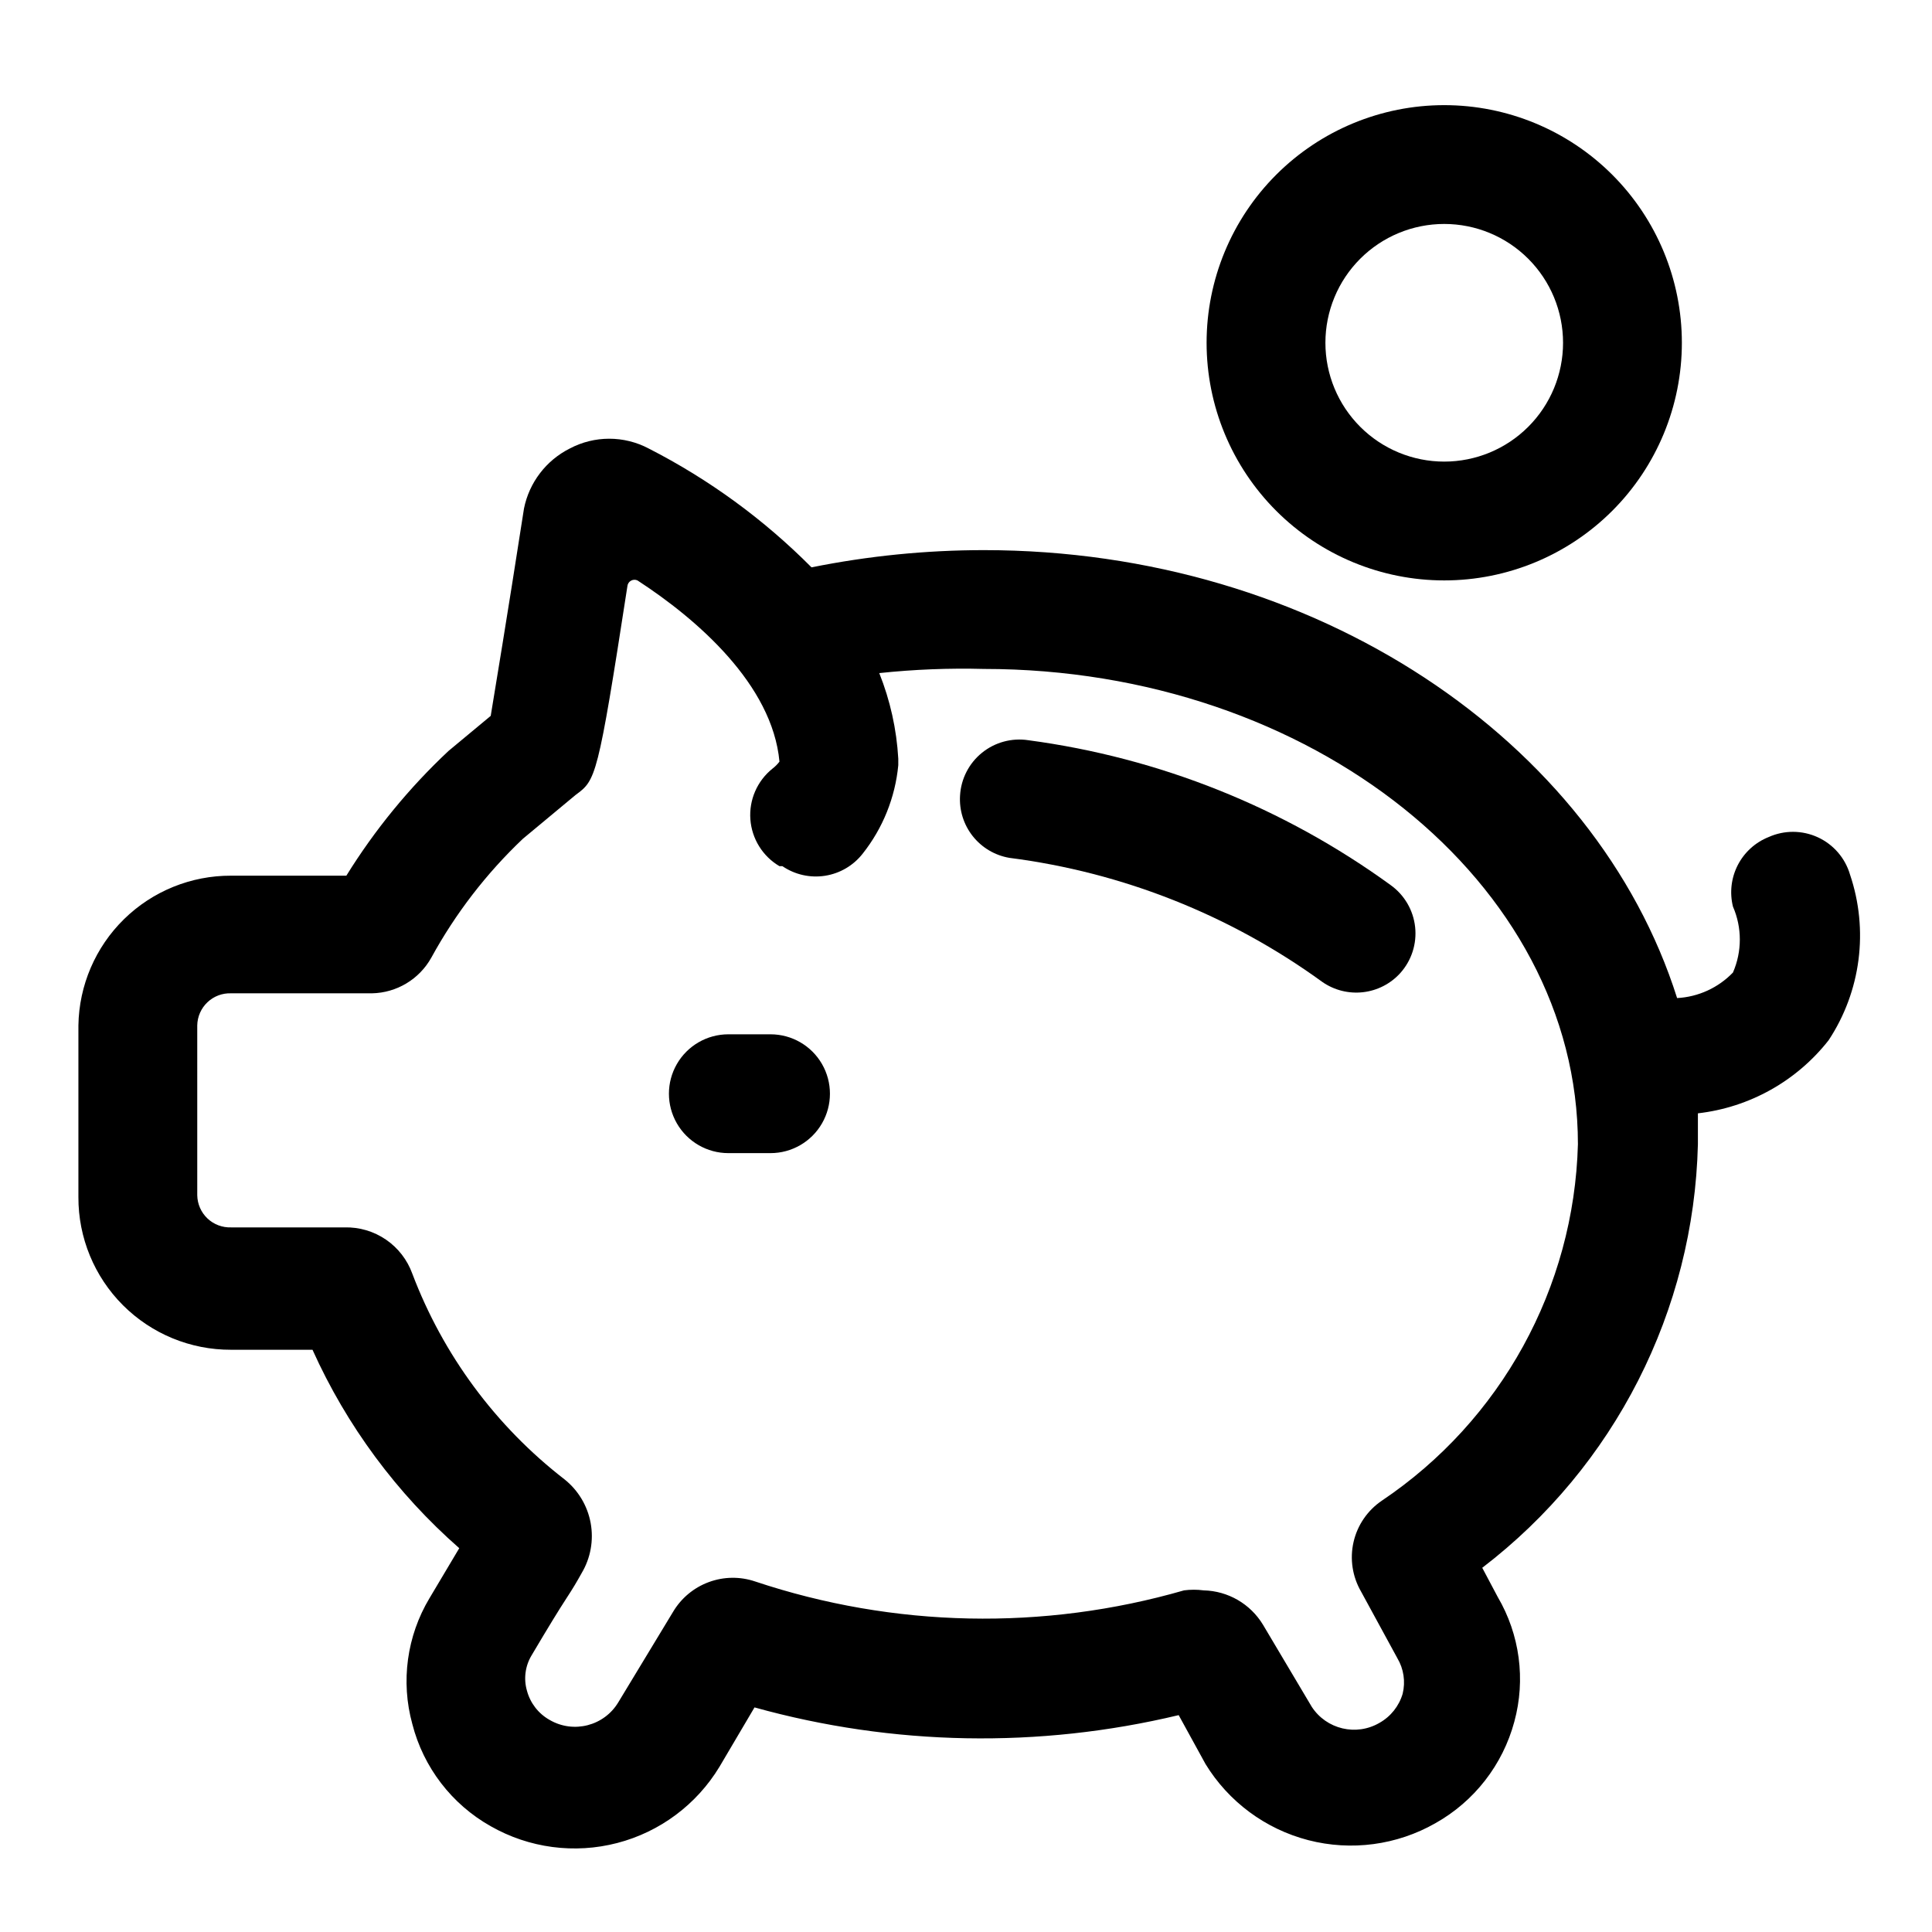 <?xml version="1.0" encoding="UTF-8"?>
<!-- Uploaded to: SVG Repo, www.svgrepo.com, Generator: SVG Repo Mixer Tools -->
<svg fill="#000000" width="800px" height="800px" version="1.1" viewBox="144 144 512 512" xmlns="http://www.w3.org/2000/svg">
 <g>
  <path d="m205.25 501.7h21.566c9.051 20.113 22.312 38.047 38.891 52.586l-7.871 13.227h-0.004c-6.016 10.035-7.668 22.094-4.562 33.375 2.941 11.484 10.449 21.27 20.781 27.082 10.16 5.793 22.184 7.391 33.508 4.449 11.32-2.938 21.047-10.188 27.105-20.195l9.289-15.742c36.691 10.207 75.375 10.91 112.41 2.047l7.086 12.91h-0.004c6.117 10.031 15.902 17.281 27.273 20.223 11.375 2.938 23.449 1.332 33.656-4.481 10.324-5.785 17.871-15.492 20.941-26.922 3.039-11.164 1.453-23.082-4.41-33.062l-4.094-7.715c35.07-26.832 56.086-68.113 57.152-112.25v-8.188c13.668-1.566 26.145-8.539 34.637-19.363 8.57-12.984 10.66-29.195 5.668-43.926-1.281-4.367-4.391-7.965-8.527-9.867-4.137-1.902-8.891-1.922-13.043-0.055-3.535 1.41-6.438 4.055-8.176 7.441-1.734 3.387-2.188 7.289-1.27 10.98 2.426 5.574 2.426 11.902 0 17.477-3.898 4.047-9.188 6.469-14.801 6.769-21.566-68.172-95.723-118.71-183.73-118.71-15.332 0.008-30.629 1.535-45.66 4.566-12.625-12.707-27.184-23.336-43.137-31.488-6.551-3.469-14.391-3.469-20.941 0-6.269 3.156-10.742 9.02-12.121 15.902-4.723 30.387-7.559 47.23-8.816 54.945l-11.18 9.289c-10.441 9.785-19.543 20.902-27.078 33.062h-30.543c-10.609-0.043-20.809 4.102-28.383 11.527s-11.914 17.543-12.082 28.148v45.5c-0.039 10.746 4.207 21.062 11.805 28.656 7.598 7.598 17.914 11.848 28.66 11.805zm-8.977-85.961c0.043-2.324 1.016-4.535 2.703-6.133 1.688-1.602 3.949-2.453 6.273-2.367h37.312c6.555-0.125 12.551-3.723 15.742-9.449 6.398-11.691 14.578-22.316 24.246-31.488l14.012-11.652c5.352-3.938 5.824-4.25 13.699-55.262v0.004c0.047-0.617 0.391-1.176 0.926-1.488s1.188-0.348 1.75-0.086c15.742 10.234 35.738 27.551 37.629 48.02-0.539 0.711-1.176 1.348-1.891 1.887-4.019 3.246-6.195 8.254-5.82 13.406 0.379 5.152 3.258 9.793 7.711 12.414h0.789-0.004c3.305 2.25 7.336 3.156 11.281 2.543 3.945-0.613 7.512-2.703 9.977-5.848 5.348-6.742 8.629-14.891 9.445-23.457v-1.734c-0.445-7.777-2.144-15.434-5.039-22.672 9.203-0.977 18.461-1.348 27.711-1.102 86.906 0 157.44 56.68 157.44 125.95-1.02 38.039-20.375 73.234-51.957 94.465-3.801 2.57-6.481 6.488-7.504 10.957-1.023 4.473-0.309 9.164 1.992 13.133l9.605 17.633c1.695 2.84 2.203 6.231 1.418 9.445-0.961 3.273-3.168 6.043-6.141 7.715-6.16 3.59-14.055 1.719-17.949-4.25l-12.91-21.727c-3.34-5.539-9.277-8.984-15.742-9.133-1.727-0.227-3.473-0.227-5.199 0-37.254 10.742-76.895 9.918-113.67-2.363-3.992-1.348-8.328-1.289-12.281 0.176-3.953 1.461-7.289 4.234-9.445 7.856l-14.484 23.93c-3.754 6.328-11.91 8.438-18.262 4.723-2.949-1.66-5.106-4.441-5.984-7.715-0.926-3.184-0.469-6.613 1.262-9.445 4.566-7.715 7.086-11.809 9.133-14.957s2.676-4.25 4.094-6.769h-0.004c2.383-3.996 3.231-8.719 2.391-13.297-0.84-4.574-3.312-8.688-6.953-11.578-18.203-14.094-32.148-32.949-40.305-54.477-1.324-3.672-3.769-6.836-6.992-9.039-3.223-2.203-7.055-3.336-10.957-3.238h-30.07c-2.324 0.082-4.586-0.77-6.273-2.367-1.688-1.602-2.66-3.812-2.703-6.137z"/>
  <path d="m337.02 449.59h11.18-0.004c5.625 0 10.824-3.004 13.637-7.875s2.812-10.871 0-15.742c-2.812-4.871-8.012-7.871-13.637-7.871h-11.176c-5.625 0-10.824 3-13.637 7.871-2.812 4.871-2.812 10.871 0 15.742s8.012 7.875 13.637 7.875z"/>
  <path d="m411.49 371.34c29.98 3.828 58.516 15.145 82.969 32.906 3.141 2.176 6.965 3.133 10.758 2.699 3.797-0.434 7.301-2.234 9.867-5.062 2.988-3.324 4.422-7.766 3.941-12.211-0.48-4.445-2.828-8.477-6.457-11.09-28.324-20.586-61.332-33.789-96.039-38.414-4.383-0.672-8.844 0.531-12.289 3.32-3.445 2.785-5.559 6.894-5.816 11.32-0.25 3.883 0.945 7.723 3.359 10.773 2.414 3.055 5.871 5.106 9.707 5.758z"/>
  <path d="m463.76 234.84c0 16.703 6.637 32.719 18.445 44.531 11.809 11.809 27.828 18.445 44.531 18.445s32.719-6.637 44.531-18.445c11.809-11.812 18.445-27.828 18.445-44.531s-6.637-32.723-18.445-44.531c-11.812-11.809-27.828-18.445-44.531-18.445s-32.723 6.637-44.531 18.445c-11.809 11.809-18.445 27.828-18.445 44.531zm94.465 0c0 8.352-3.316 16.359-9.223 22.266s-13.914 9.223-22.266 9.223c-8.352 0-16.359-3.316-22.266-9.223s-9.223-13.914-9.223-22.266 3.316-16.359 9.223-22.266 13.914-9.223 22.266-9.223c8.352 0 16.359 3.316 22.266 9.223s9.223 13.914 9.223 22.266z"/>
 </g>
</svg>